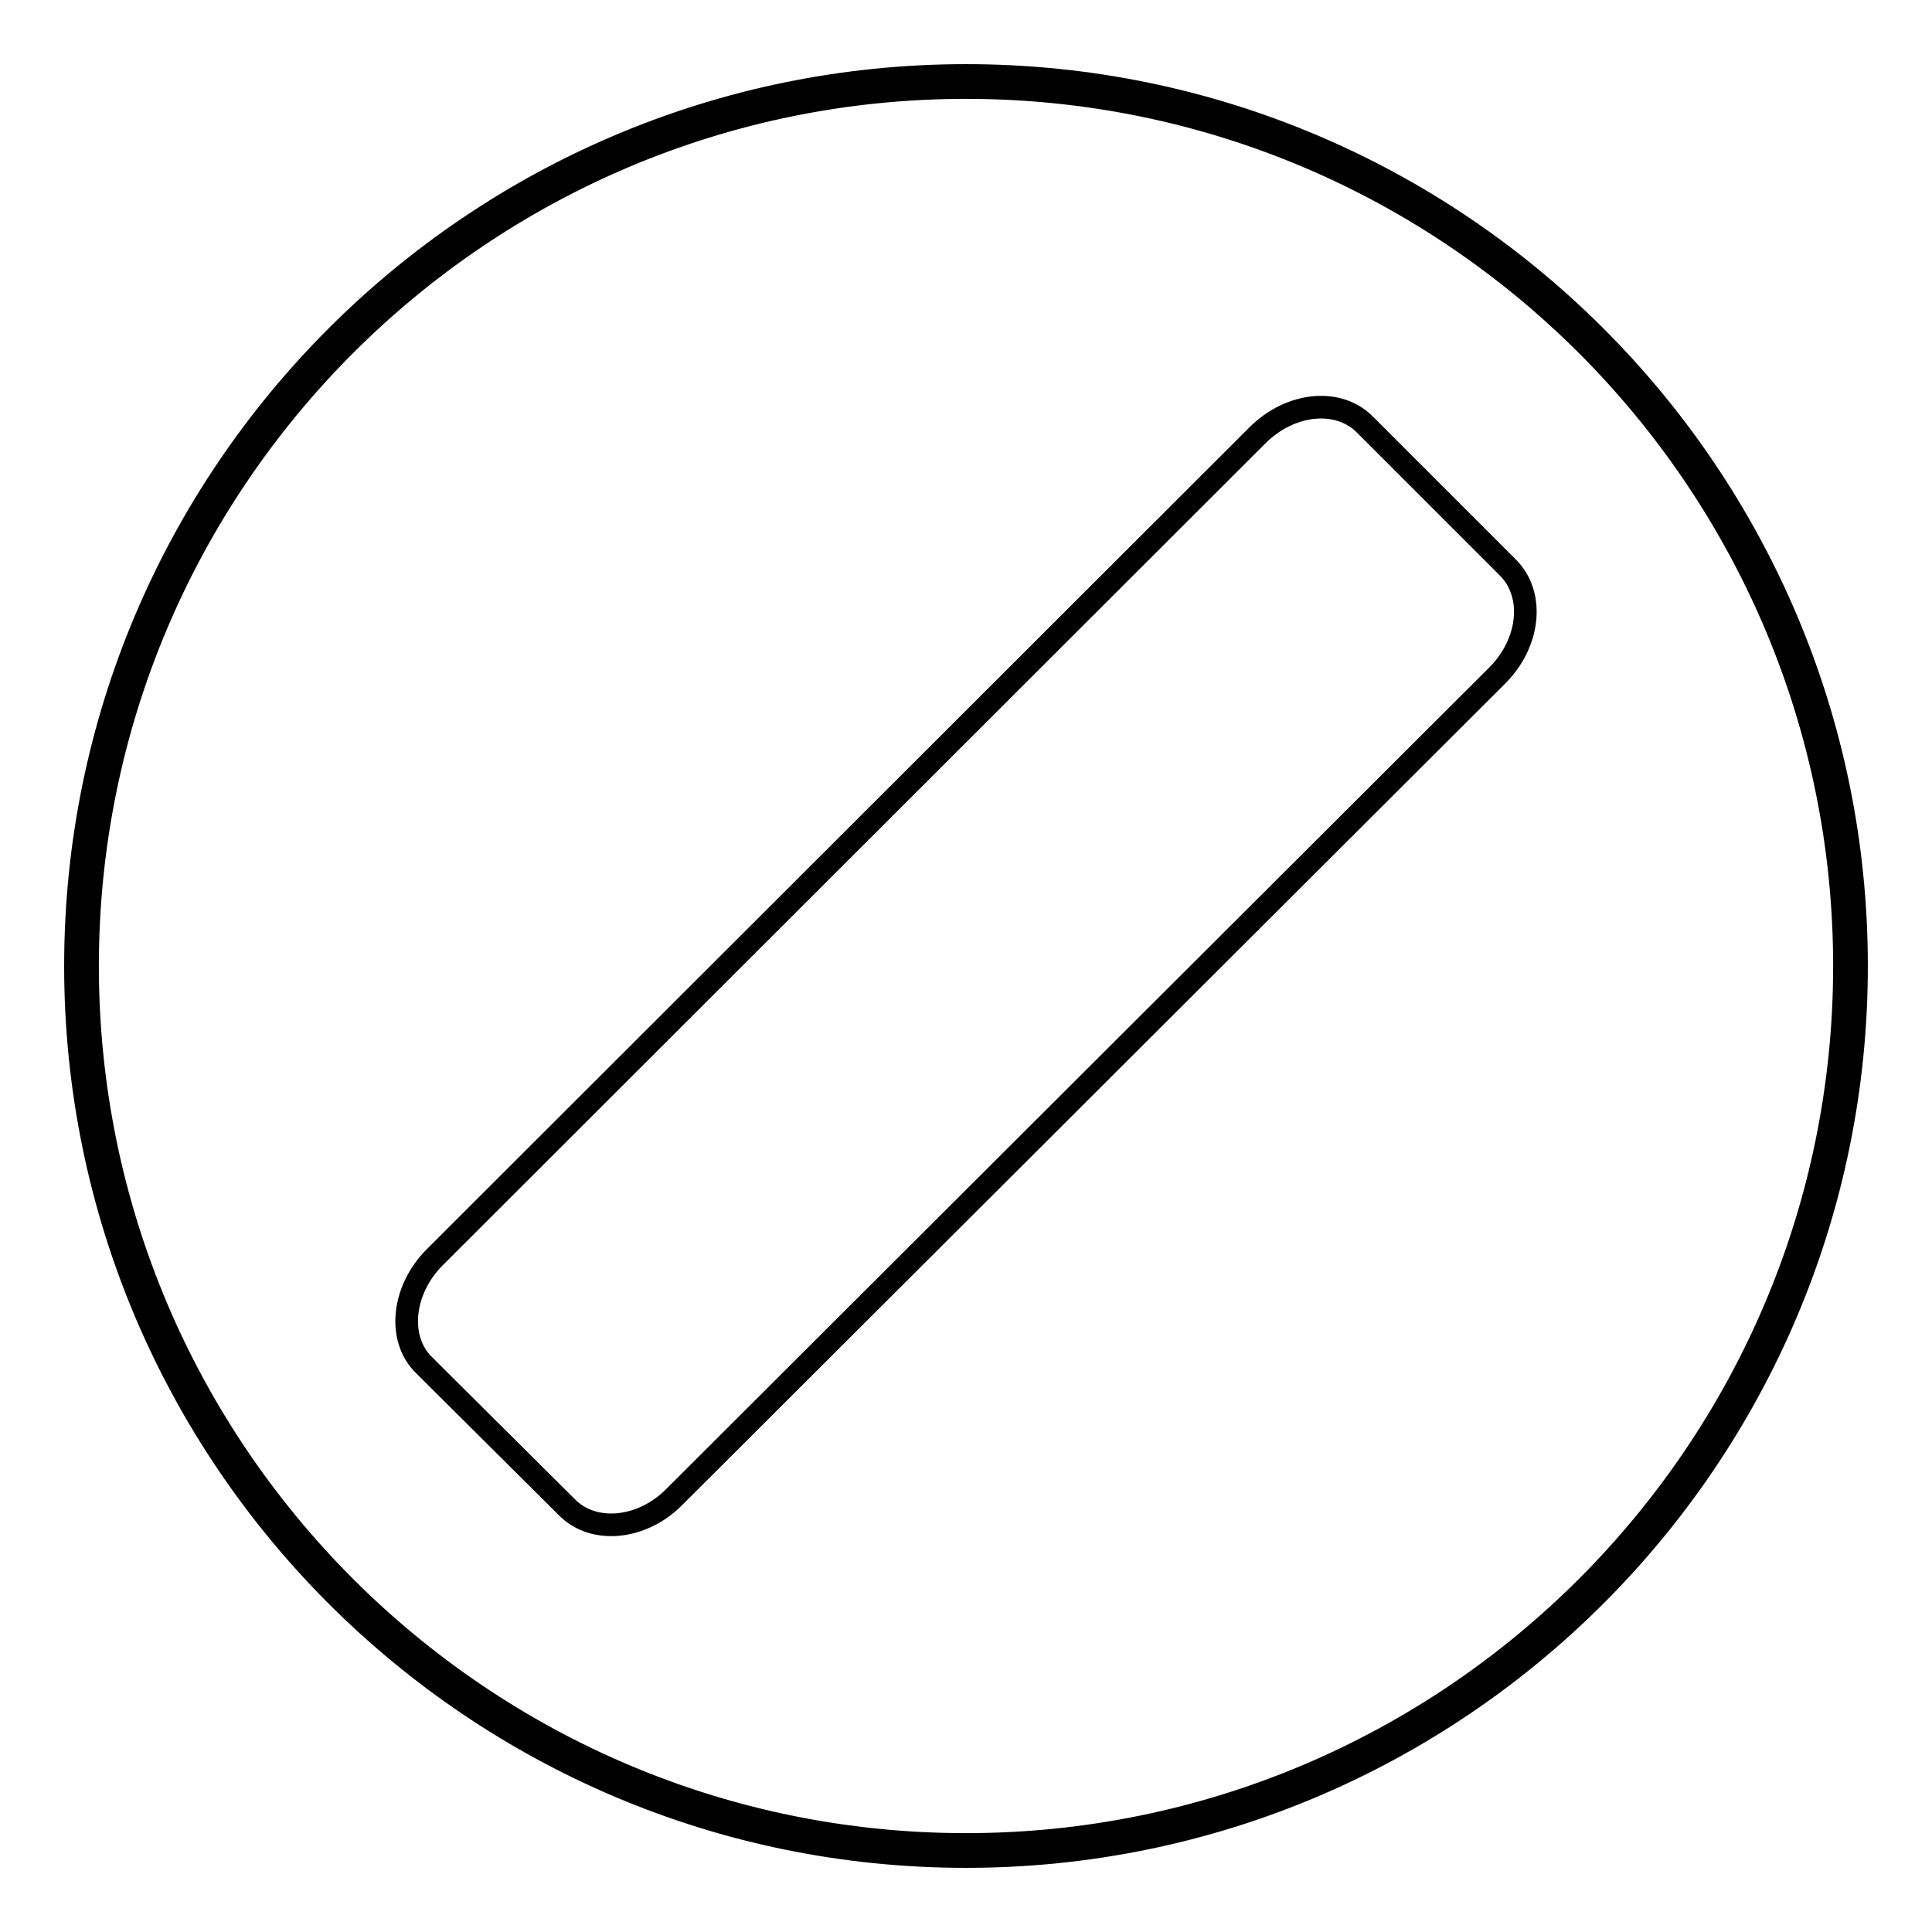<?xml version="1.0" encoding="utf-8"?>
<!-- Svg Vector Icons : http://www.onlinewebfonts.com/icon -->
<!DOCTYPE svg PUBLIC "-//W3C//DTD SVG 1.1//EN" "http://www.w3.org/Graphics/SVG/1.1/DTD/svg11.dtd">
<svg version="1.1" xmlns="http://www.w3.org/2000/svg" xmlns:xlink="http://www.w3.org/1999/xlink" x="0px" y="0px" viewBox="0 0 256 256" enable-background="new 0 0 256 256" xml:space="preserve">
<g><g><path stroke-width="3" fill-opacity="0" stroke="#000000"  d="M128,246c-65.1,0-118-52.9-118-118C10,62.9,62.9,10,128,10c65.1,0,118,52.9,118,118C246,193.1,193.1,246,128,246z M128,11.6C63.8,11.6,11.6,63.8,11.6,128S63.8,244.4,128,244.4S244.4,192.2,244.4,128S192.2,11.6,128,11.6z"/><path stroke-width="3" fill-opacity="0" stroke="#000000"  d="M56.2,180.9c-3.6-3.5-2.9-10,1.4-14.3L166.6,57.7c4.4-4.4,10.8-5,14.3-1.4l18.9,18.9c3.6,3.6,2.9,10-1.4,14.3L89.4,198.3c-4.3,4.4-10.8,5-14.3,1.4L56.2,180.9z"/></g></g>
</svg>